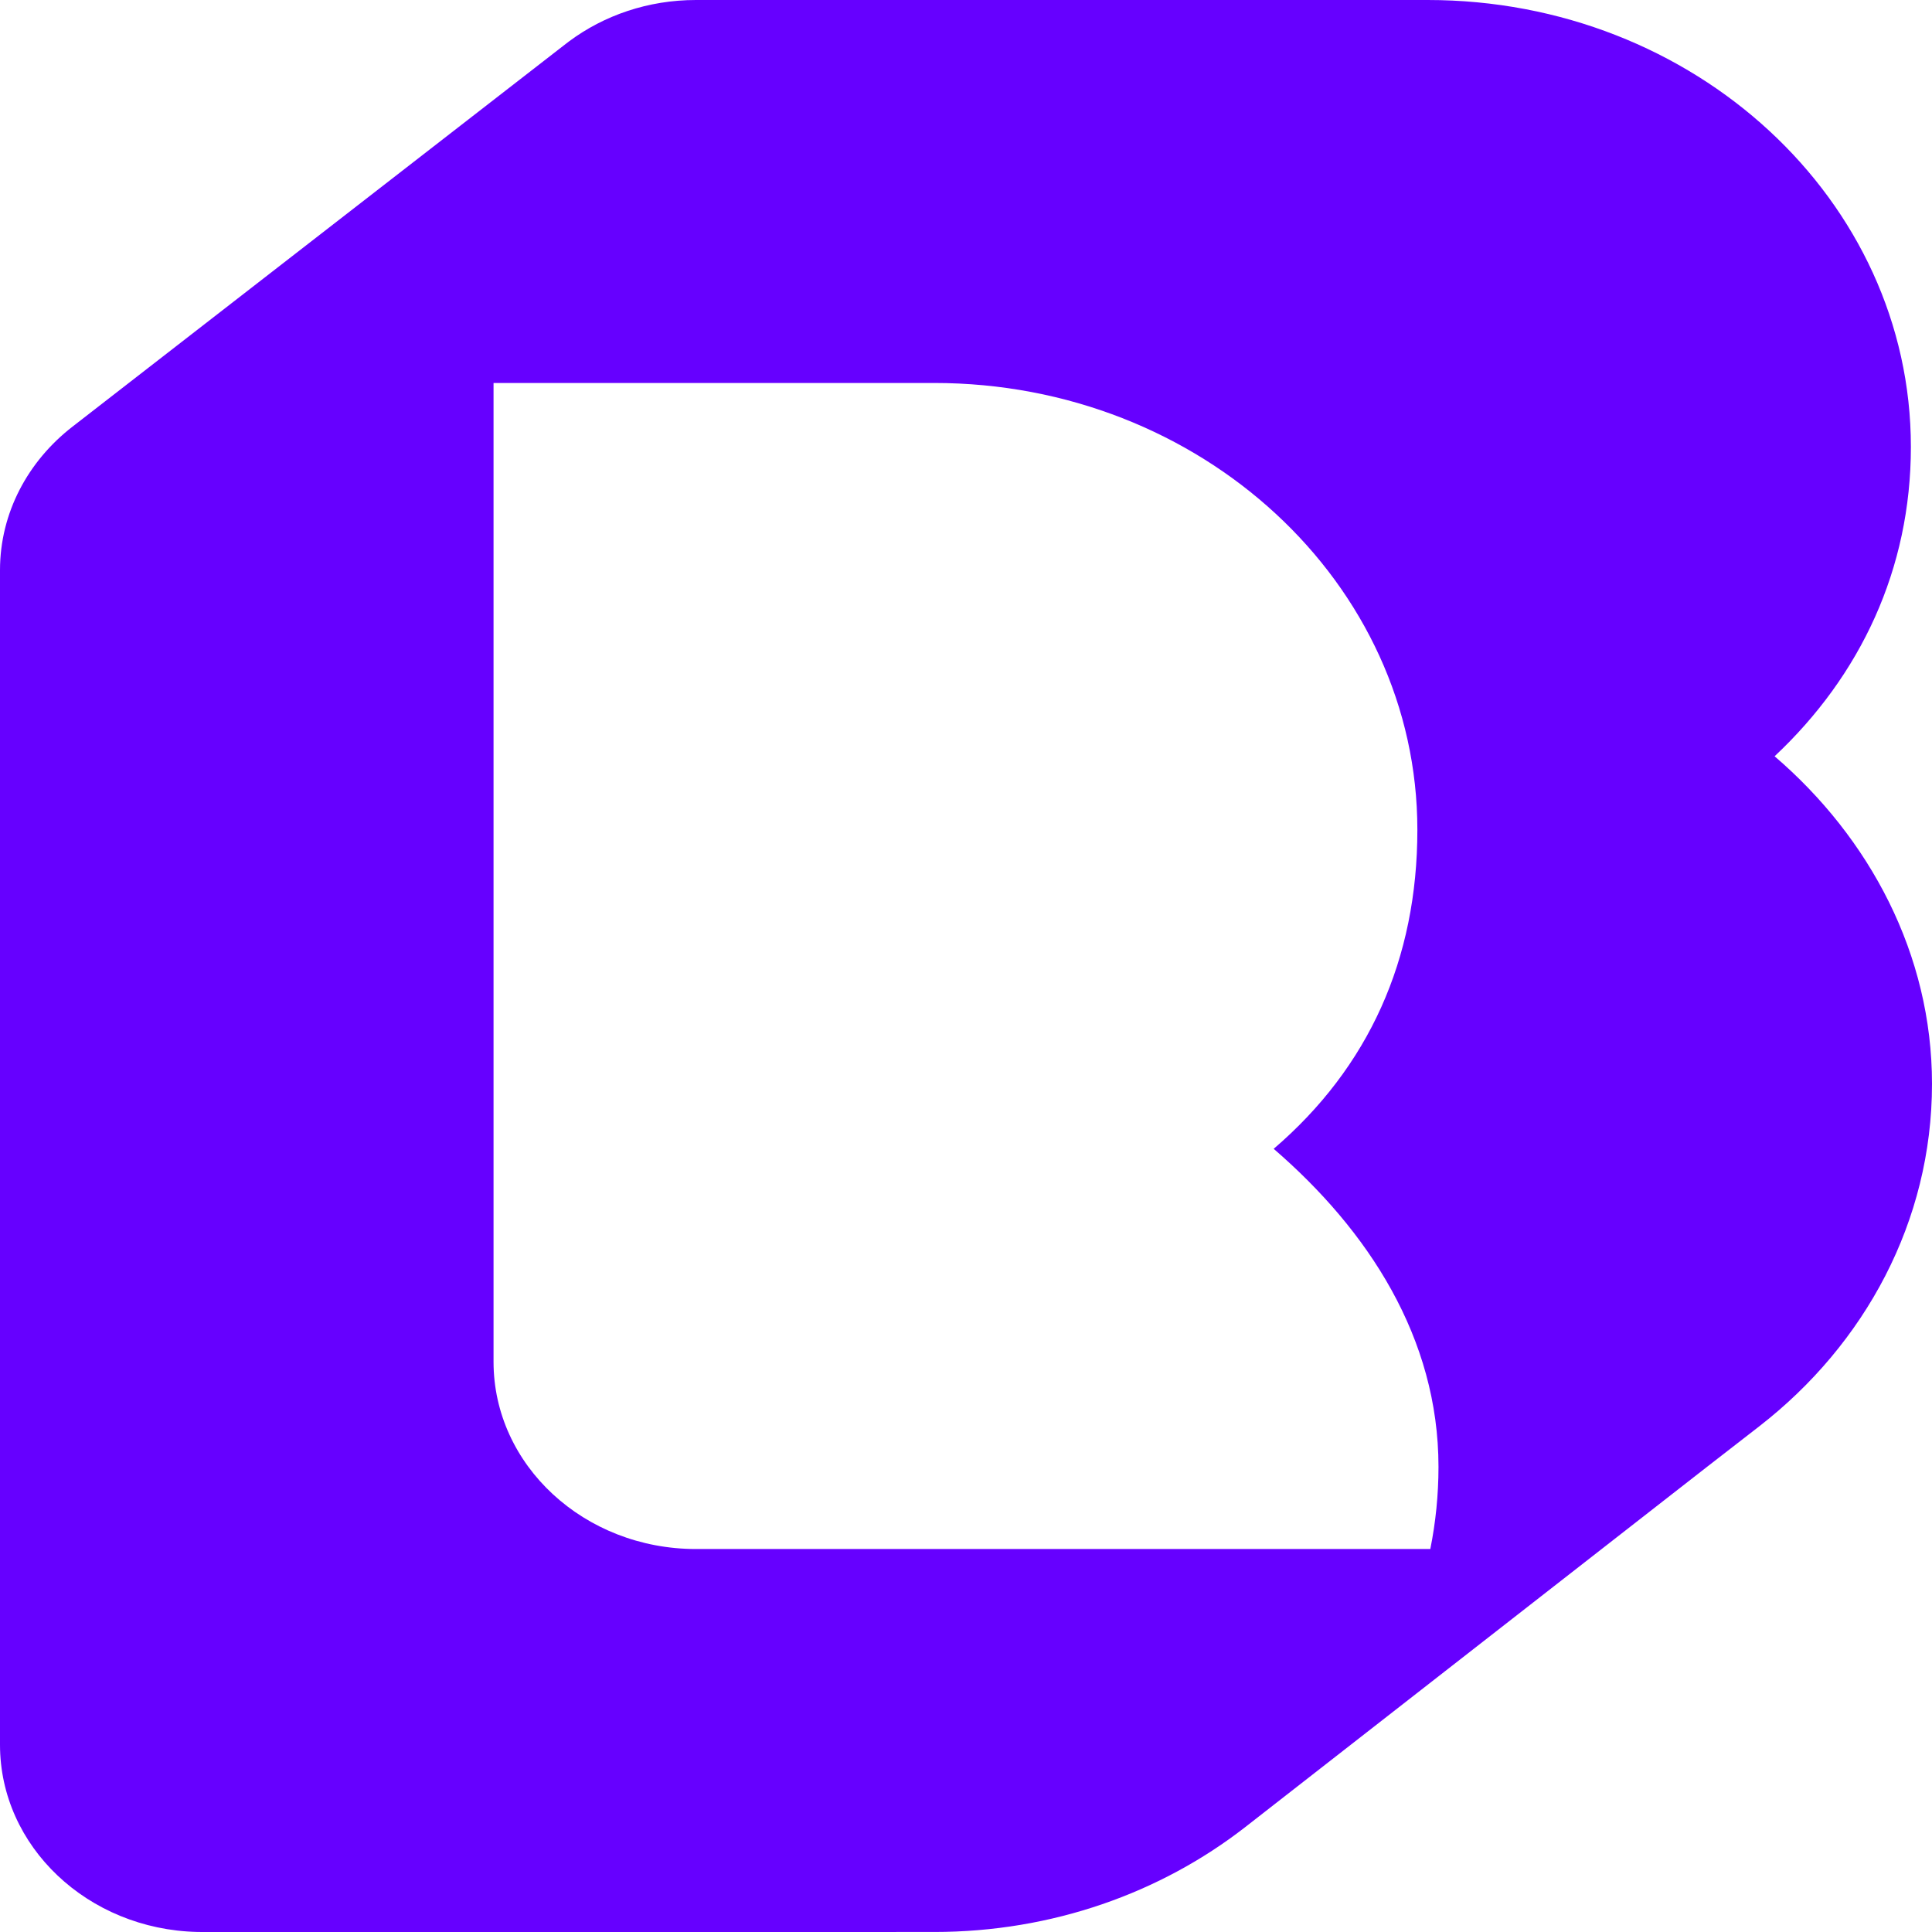 <svg width="70" height="70" viewBox="0 0 70 70" fill="none" xmlns="http://www.w3.org/2000/svg">
<path d="M51.728 0C61.396 0 69.234 7.249 69.235 16.19C69.235 20.617 67.411 24.479 64.297 27.401C67.746 30.358 70 34.579 70 39.271C70 44.251 67.569 48.707 63.743 51.677L61.852 53.144L45.096 66.216C42.053 68.577 38.13 69.999 33.847 69.999L7.336 70L7.146 69.998C3.183 69.904 0 66.904 0 63.216V20.659C0 18.573 1.02 16.705 2.623 15.461L20.504 1.586L20.625 1.494C21.881 0.56 23.479 0 25.217 0H51.728ZM17.882 13.876V49.341C17.882 53.087 21.166 56.124 25.217 56.124H51.728C51.76 56.124 51.792 56.124 51.823 56.124C52.017 55.159 52.119 54.164 52.119 53.147C52.119 48.474 49.572 44.579 46.148 41.624C49.596 38.667 51.354 34.757 51.354 30.065C51.353 21.124 43.516 13.876 33.847 13.876H17.882Z" fill="#6600FF"/>
</svg>
